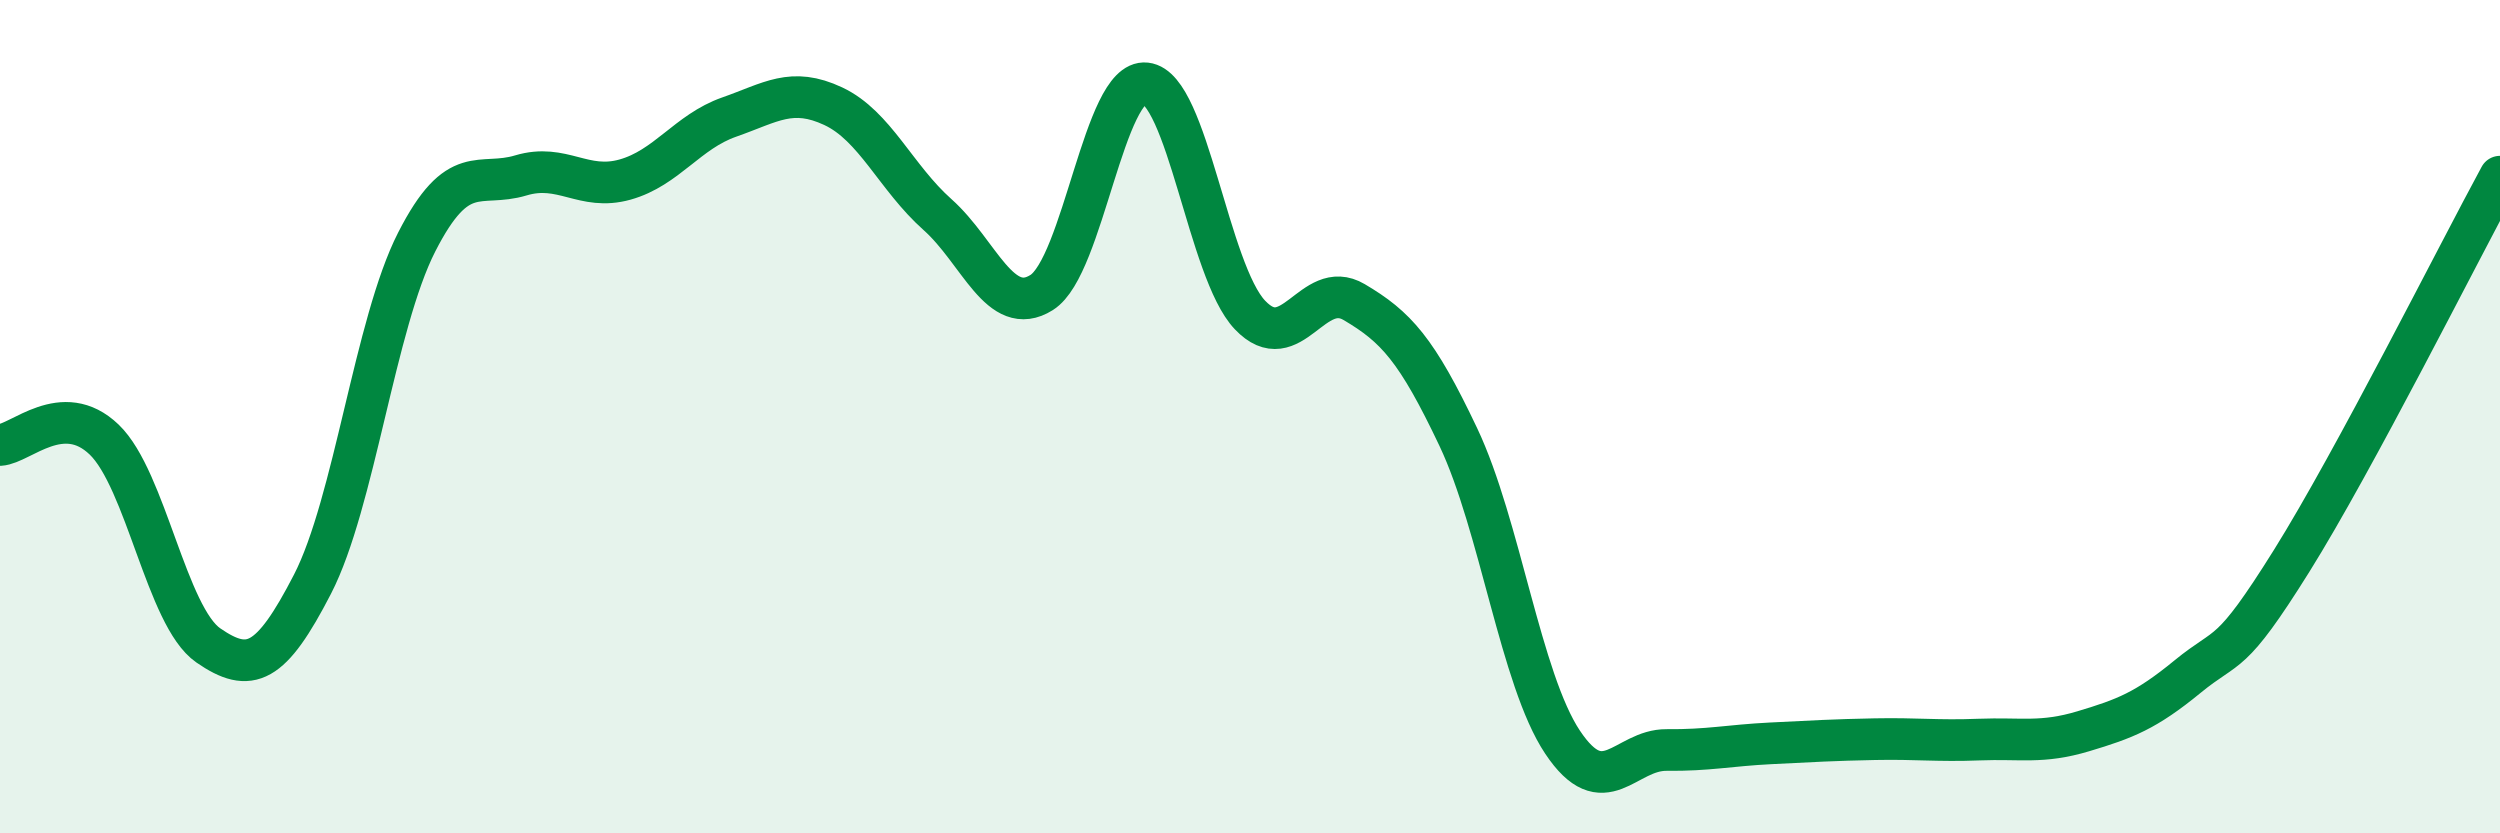 
    <svg width="60" height="20" viewBox="0 0 60 20" xmlns="http://www.w3.org/2000/svg">
      <path
        d="M 0,10.68 C 0.5,10.65 1.5,9.59 2.5,10.55 C 3.5,11.51 4,14.8 5,15.49 C 6,16.18 6.5,15.96 7.5,14.02 C 8.5,12.08 9,7.77 10,5.81 C 11,3.85 11.5,4.51 12.5,4.21 C 13.5,3.91 14,4.59 15,4.31 C 16,4.03 16.5,3.16 17.5,2.81 C 18.5,2.46 19,2.08 20,2.55 C 21,3.02 21.5,4.26 22.5,5.15 C 23.5,6.04 24,7.65 25,7.02 C 26,6.39 26.5,1.89 27.5,2 C 28.5,2.11 29,6.51 30,7.56 C 31,8.61 31.5,6.66 32.5,7.25 C 33.5,7.84 34,8.38 35,10.49 C 36,12.6 36.5,16.31 37.5,17.81 C 38.5,19.31 39,17.99 40,18 C 41,18.01 41.5,17.89 42.5,17.84 C 43.5,17.79 44,17.76 45,17.74 C 46,17.72 46.5,17.79 47.5,17.75 C 48.5,17.71 49,17.85 50,17.55 C 51,17.25 51.5,17.06 52.5,16.24 C 53.5,15.42 53.5,15.86 55,13.46 C 56.5,11.06 59,6.08 60,4.24L60 20L0 20Z"
        fill="#008740"
        opacity="0.1"
        stroke-linecap="round"
        stroke-linejoin="round"
      />
      <path
        d="M 0,10.68 C 0.5,10.65 1.5,9.59 2.5,10.55 C 3.5,11.51 4,14.8 5,15.49 C 6,16.18 6.5,15.96 7.5,14.02 C 8.5,12.08 9,7.77 10,5.81 C 11,3.85 11.5,4.51 12.5,4.21 C 13.5,3.91 14,4.59 15,4.31 C 16,4.03 16.5,3.16 17.5,2.81 C 18.5,2.46 19,2.08 20,2.55 C 21,3.02 21.5,4.26 22.5,5.15 C 23.5,6.04 24,7.65 25,7.02 C 26,6.39 26.5,1.89 27.5,2 C 28.5,2.11 29,6.51 30,7.56 C 31,8.61 31.5,6.66 32.5,7.25 C 33.5,7.84 34,8.38 35,10.49 C 36,12.6 36.5,16.31 37.5,17.81 C 38.5,19.31 39,17.99 40,18 C 41,18.01 41.5,17.89 42.5,17.84 C 43.5,17.79 44,17.76 45,17.74 C 46,17.72 46.5,17.79 47.5,17.75 C 48.5,17.71 49,17.85 50,17.55 C 51,17.25 51.5,17.06 52.5,16.24 C 53.5,15.42 53.5,15.86 55,13.46 C 56.5,11.06 59,6.08 60,4.24"
        stroke="#008740"
        stroke-width="1"
        fill="none"
        stroke-linecap="round"
        stroke-linejoin="round"
      />
    </svg>
  